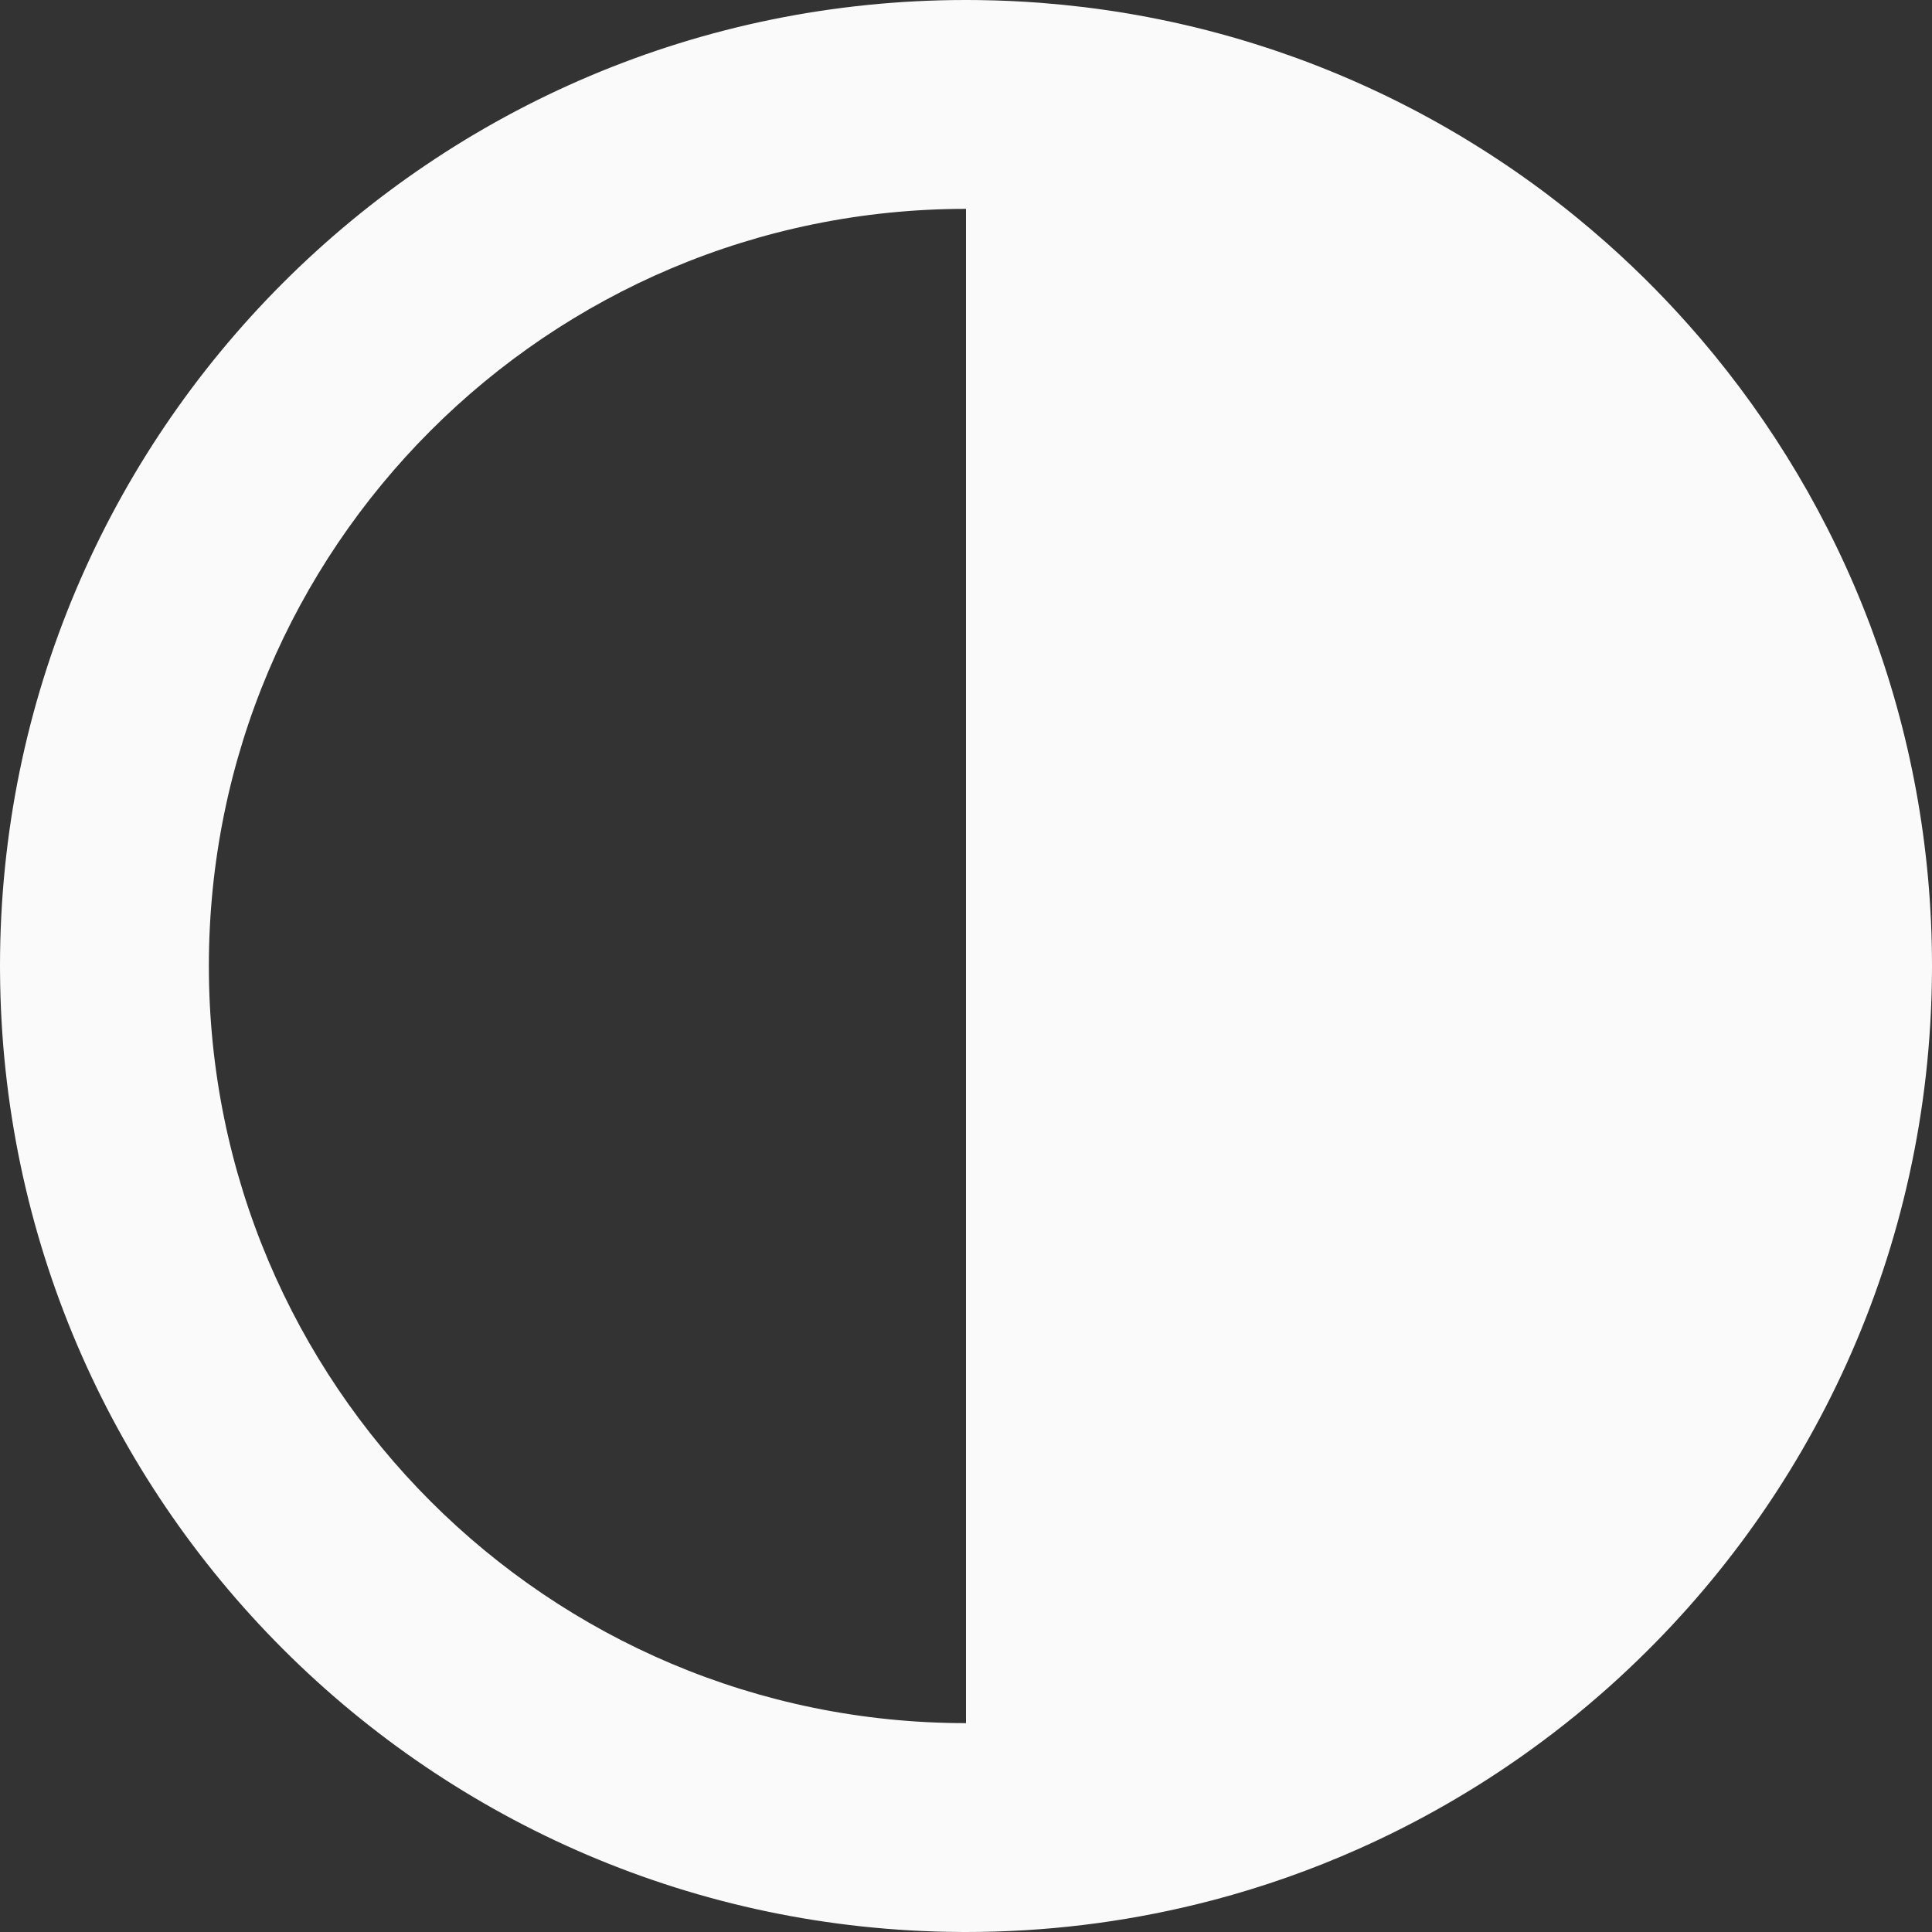 <svg width="56" height="56" viewBox="0 0 56 56" fill="none" xmlns="http://www.w3.org/2000/svg">
<rect x="0" y="0" width="56" height="56" fill="#333333" stroke="none"/>
<path fill-rule="evenodd" clip-rule="evenodd" d="M28.181 0.001C28.194 0.001 28.207 0.001 28.22 0.001C28.28 0.001 28.341 0.002 28.401 0.003C28.988 0.011 29.571 0.037 30.149 0.081C30.169 0.083 30.188 0.084 30.207 0.086C30.602 0.117 30.995 0.156 31.386 0.203C31.401 0.204 31.416 0.206 31.432 0.208C31.651 0.235 31.869 0.264 32.087 0.296C32.097 0.298 32.107 0.299 32.117 0.301C32.166 0.308 32.214 0.315 32.263 0.322C32.266 0.323 32.269 0.323 32.272 0.324C32.327 0.332 32.382 0.341 32.436 0.349C32.442 0.35 32.448 0.351 32.454 0.352C32.505 0.361 32.556 0.369 32.608 0.377C32.619 0.379 32.629 0.381 32.64 0.383C32.686 0.391 32.733 0.398 32.779 0.406C32.793 0.409 32.807 0.411 32.821 0.414C32.866 0.421 32.911 0.429 32.955 0.437C32.958 0.438 32.96 0.438 32.962 0.438C33.074 0.458 33.185 0.479 33.295 0.5C33.31 0.503 33.325 0.506 33.339 0.509C33.382 0.517 33.424 0.525 33.466 0.533C33.482 0.536 33.498 0.54 33.514 0.543C33.555 0.551 33.597 0.56 33.639 0.568C33.647 0.57 33.654 0.571 33.661 0.573C33.768 0.595 33.875 0.617 33.982 0.64C33.988 0.642 33.994 0.643 34 0.644C34.049 0.655 34.098 0.666 34.147 0.677C34.162 0.68 34.176 0.684 34.191 0.687C34.234 0.697 34.277 0.706 34.319 0.716C34.328 0.718 34.337 0.72 34.346 0.722C34.394 0.733 34.442 0.745 34.49 0.756C34.496 0.757 34.502 0.759 34.508 0.76C34.559 0.772 34.609 0.785 34.66 0.797C34.663 0.798 34.666 0.798 34.669 0.799C34.722 0.812 34.775 0.825 34.827 0.838C34.834 0.84 34.84 0.842 34.847 0.843C34.895 0.855 34.944 0.868 34.993 0.88C35.002 0.883 35.01 0.885 35.019 0.887C35.123 0.914 35.226 0.941 35.329 0.969C35.335 0.971 35.342 0.972 35.348 0.974C35.451 1.002 35.554 1.031 35.657 1.06C35.67 1.064 35.684 1.067 35.697 1.071C35.794 1.099 35.89 1.127 35.986 1.155C36.008 1.162 36.029 1.168 36.051 1.175C36.084 1.185 36.116 1.194 36.149 1.204C36.168 1.21 36.188 1.216 36.207 1.222C36.245 1.234 36.284 1.246 36.322 1.258C36.329 1.26 36.336 1.262 36.342 1.264C36.391 1.279 36.44 1.294 36.488 1.31C36.491 1.311 36.494 1.312 36.497 1.313C36.603 1.346 36.708 1.38 36.813 1.415C36.821 1.418 36.828 1.42 36.836 1.423C36.882 1.438 36.928 1.453 36.973 1.469C36.983 1.472 36.993 1.476 37.003 1.479C37.156 1.531 37.309 1.584 37.461 1.639C37.469 1.642 37.478 1.645 37.486 1.648C37.532 1.664 37.577 1.681 37.623 1.697C37.629 1.7 37.636 1.702 37.643 1.705C37.69 1.722 37.737 1.74 37.785 1.757C37.79 1.759 37.795 1.761 37.8 1.763C37.847 1.78 37.893 1.798 37.94 1.815C37.95 1.82 37.961 1.824 37.972 1.828C38.067 1.864 38.162 1.901 38.257 1.938C38.272 1.944 38.286 1.95 38.301 1.956C38.339 1.971 38.377 1.986 38.414 2.001C38.429 2.007 38.443 2.012 38.457 2.018C38.498 2.034 38.538 2.051 38.579 2.067C38.586 2.07 38.593 2.073 38.599 2.076C38.646 2.095 38.692 2.114 38.738 2.133C38.742 2.135 38.746 2.137 38.751 2.138C38.799 2.159 38.848 2.179 38.897 2.2C38.899 2.201 38.902 2.202 38.905 2.203C39.006 2.246 39.107 2.289 39.207 2.333C39.213 2.336 39.219 2.338 39.225 2.341C39.272 2.361 39.318 2.382 39.364 2.402C39.368 2.404 39.373 2.406 39.378 2.409C39.425 2.429 39.472 2.45 39.519 2.472C39.524 2.474 39.529 2.476 39.535 2.479C39.582 2.5 39.628 2.521 39.675 2.543C39.678 2.544 39.681 2.546 39.684 2.547C39.784 2.593 39.883 2.639 39.982 2.686C39.987 2.688 39.992 2.691 39.997 2.693C40.042 2.715 40.087 2.736 40.132 2.758C40.14 2.762 40.148 2.766 40.156 2.769C40.2 2.79 40.243 2.812 40.287 2.833C40.293 2.836 40.299 2.839 40.305 2.842C40.349 2.863 40.393 2.885 40.437 2.907C40.445 2.911 40.453 2.915 40.461 2.919C40.504 2.94 40.546 2.961 40.589 2.983C40.596 2.987 40.603 2.99 40.61 2.994C40.703 3.04 40.795 3.087 40.886 3.135C40.898 3.141 40.91 3.147 40.922 3.153C41.013 3.201 41.104 3.249 41.194 3.297C41.197 3.299 41.2 3.301 41.203 3.302C41.297 3.353 41.391 3.404 41.485 3.455C41.495 3.461 41.505 3.467 41.516 3.472C41.556 3.494 41.595 3.516 41.635 3.539C41.643 3.543 41.651 3.547 41.659 3.552C41.7 3.575 41.742 3.598 41.783 3.622C41.79 3.626 41.797 3.63 41.804 3.634C41.847 3.658 41.889 3.682 41.931 3.706C41.937 3.71 41.943 3.713 41.949 3.716C42.041 3.77 42.133 3.823 42.224 3.877C42.229 3.88 42.233 3.883 42.238 3.885C42.281 3.911 42.325 3.937 42.368 3.962C42.375 3.967 42.382 3.971 42.389 3.975C42.429 3.999 42.469 4.023 42.509 4.048C42.518 4.053 42.527 4.059 42.536 4.064C42.625 4.119 42.714 4.173 42.803 4.229C42.806 4.231 42.809 4.233 42.812 4.235C42.856 4.262 42.9 4.289 42.944 4.317C42.949 4.32 42.954 4.324 42.959 4.327C43.002 4.354 43.045 4.381 43.088 4.409C43.092 4.411 43.095 4.413 43.098 4.415C43.14 4.442 43.182 4.469 43.224 4.496C43.232 4.502 43.24 4.507 43.248 4.512C43.381 4.599 43.513 4.686 43.645 4.775C43.653 4.781 43.662 4.787 43.671 4.793C43.71 4.819 43.749 4.846 43.788 4.873C43.794 4.876 43.799 4.88 43.804 4.883C43.845 4.911 43.885 4.939 43.925 4.967C43.932 4.972 43.939 4.976 43.946 4.981C43.986 5.009 44.026 5.037 44.066 5.065C44.07 5.068 44.074 5.071 44.078 5.073C44.166 5.135 44.253 5.197 44.34 5.26C44.345 5.264 44.35 5.267 44.356 5.271C44.394 5.299 44.432 5.326 44.47 5.354C44.48 5.361 44.489 5.368 44.499 5.375C44.537 5.403 44.575 5.431 44.613 5.459C44.617 5.462 44.62 5.464 44.624 5.467C44.664 5.497 44.705 5.527 44.745 5.556C44.751 5.562 44.758 5.567 44.765 5.572C44.804 5.601 44.844 5.631 44.883 5.66C44.886 5.663 44.889 5.665 44.892 5.668C45.068 5.801 45.242 5.936 45.415 6.073C45.418 6.076 45.421 6.078 45.424 6.08C45.507 6.147 45.59 6.214 45.673 6.281C45.679 6.286 45.685 6.291 45.69 6.295C45.989 6.539 46.283 6.789 46.571 7.045C46.575 7.048 46.578 7.051 46.582 7.054C47.54 7.905 48.44 8.821 49.274 9.795C49.279 9.8 49.283 9.805 49.288 9.811C53.473 14.704 56 21.057 56 28L55.999 28.181C55.948 36.26 52.475 43.527 46.957 48.606C46.954 48.609 46.952 48.612 46.949 48.614C46.543 48.988 46.125 49.349 45.698 49.699C45.689 49.706 45.68 49.713 45.672 49.72C45.244 50.069 44.805 50.405 44.356 50.728C44.35 50.733 44.344 50.737 44.337 50.742C42.795 51.852 41.136 52.809 39.381 53.59C39.375 53.593 39.368 53.596 39.361 53.599C38.019 54.196 36.621 54.69 35.177 55.072C35.172 55.073 35.167 55.074 35.162 55.076C35 55.118 34.838 55.159 34.675 55.199C34.669 55.201 34.664 55.202 34.658 55.203C32.524 55.724 30.294 56 28 56L27.819 55.999C12.499 55.902 0.098 43.501 0.001 28.181L0 28C0 12.536 12.536 0 28 0L28.181 0.001ZM28 6.054C15.88 6.054 6.054 15.88 6.054 28C6.054 40.12 15.88 49.946 28 49.946V6.054Z" fill="#FAFAFA"/>
</svg>
